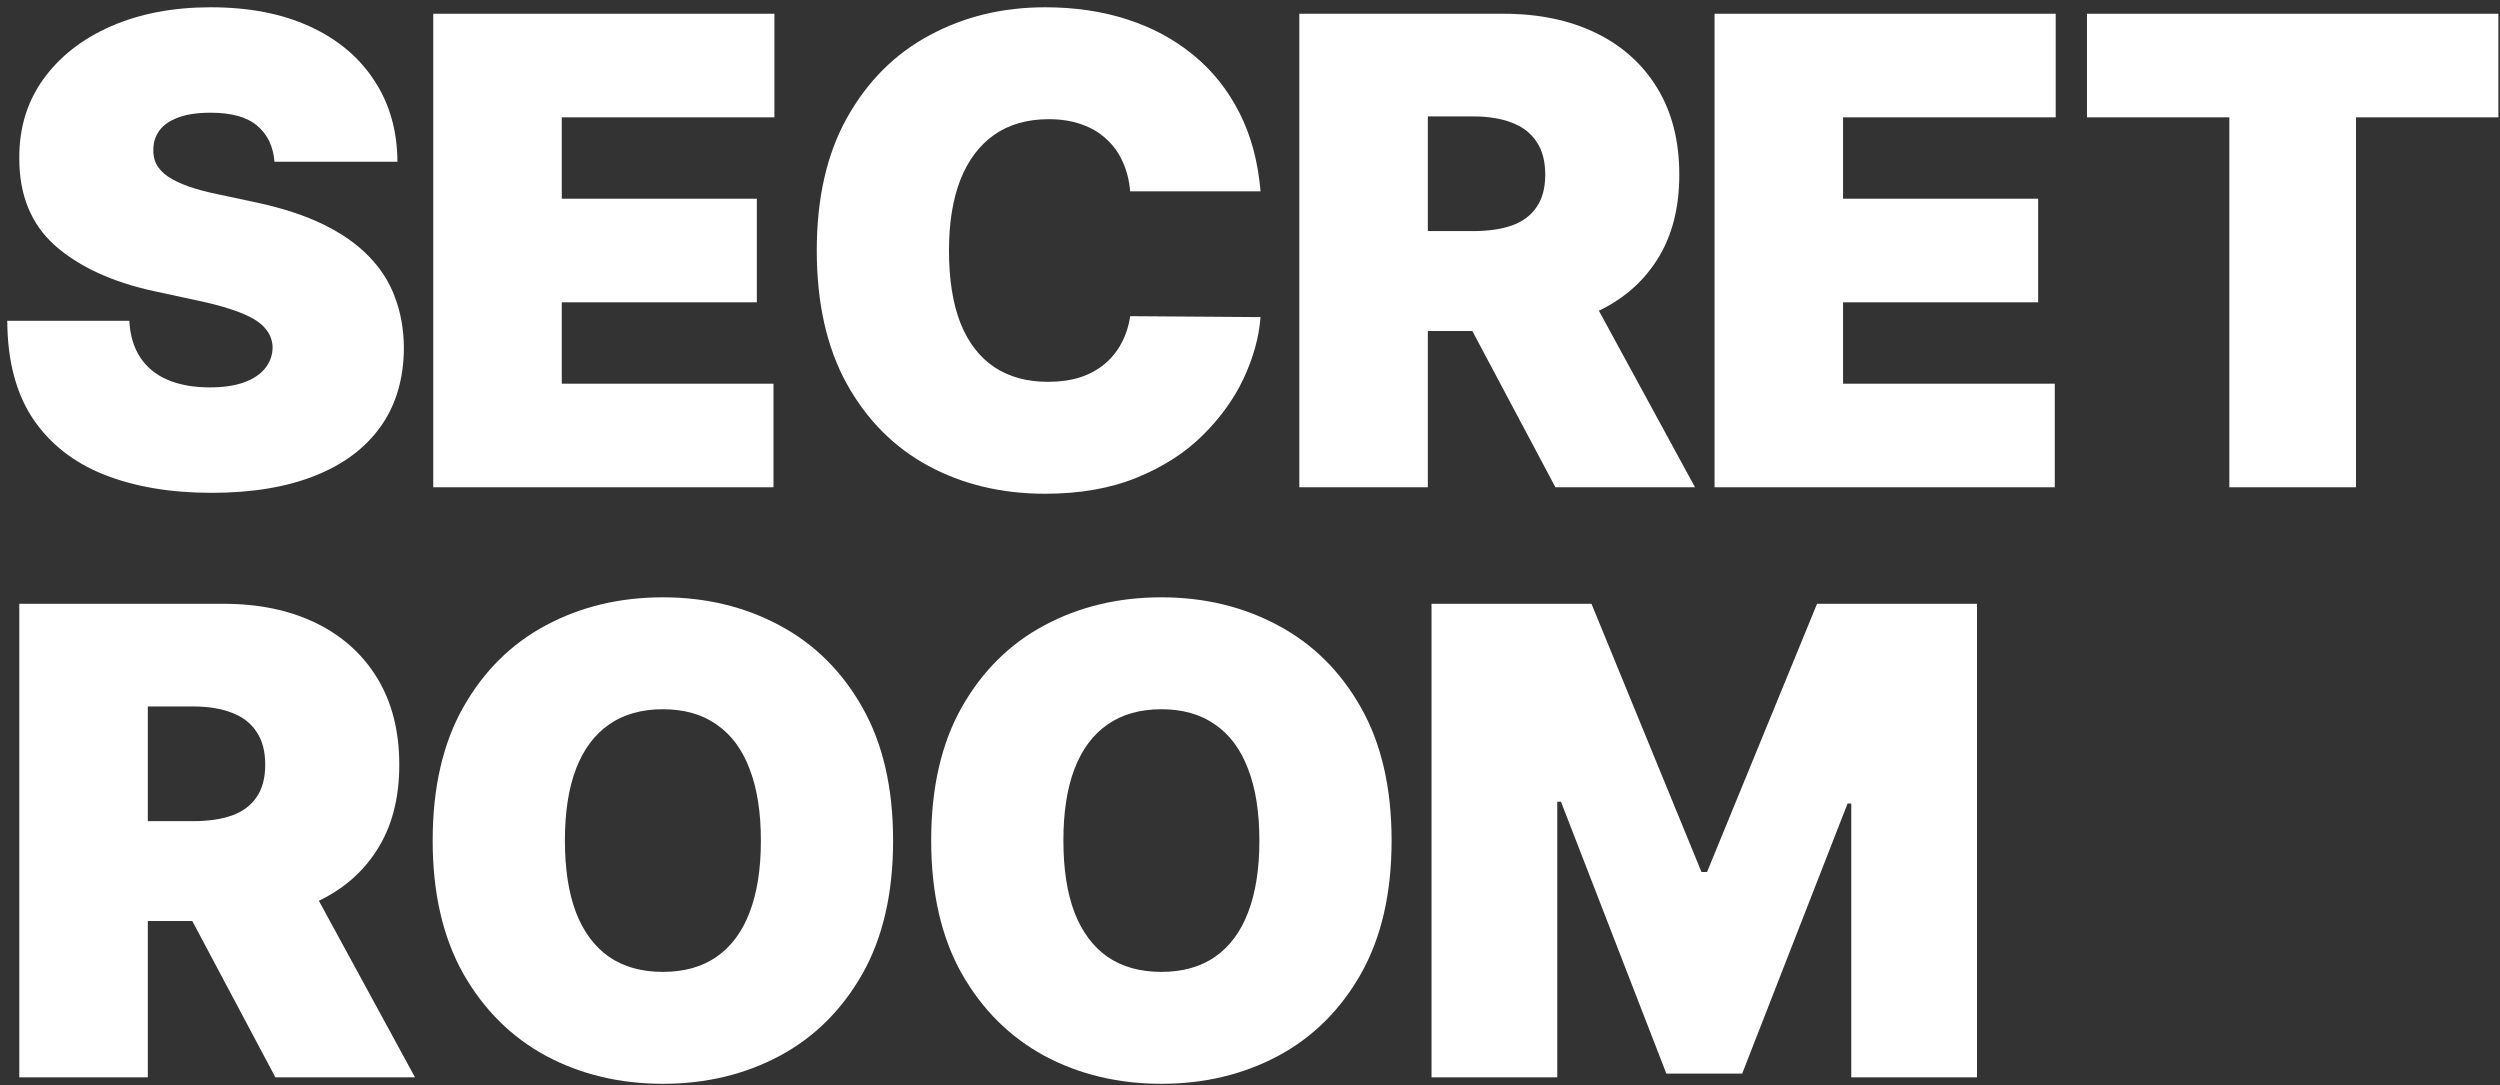 <?xml version="1.0" encoding="UTF-8"?> <svg xmlns="http://www.w3.org/2000/svg" width="281" height="122" viewBox="0 0 281 122" fill="none"><rect x="0" y="0" width="281" height="122" fill="#333333" stroke="none"/><path d="M30.85 18.178C30.712 16.446 30.062 15.094 28.902 14.124C27.759 13.154 26.018 12.669 23.68 12.669C22.191 12.669 20.969 12.851 20.017 13.214C19.082 13.561 18.389 14.037 17.939 14.644C17.488 15.25 17.254 15.943 17.237 16.723C17.203 17.364 17.315 17.944 17.575 18.464C17.852 18.966 18.285 19.426 18.874 19.841C19.463 20.24 20.216 20.604 21.134 20.933C22.052 21.262 23.143 21.557 24.407 21.817L28.772 22.752C31.716 23.376 34.236 24.199 36.332 25.221C38.428 26.243 40.142 27.447 41.476 28.833C42.809 30.202 43.788 31.744 44.411 33.459C45.052 35.174 45.381 37.045 45.399 39.072C45.381 42.572 44.507 45.535 42.775 47.96C41.043 50.386 38.566 52.231 35.345 53.496C32.141 54.761 28.287 55.393 23.784 55.393C19.16 55.393 15.124 54.709 11.678 53.34C8.248 51.971 5.581 49.866 3.676 47.025C1.788 44.166 0.836 40.511 0.818 36.058H14.535C14.622 37.686 15.029 39.055 15.756 40.164C16.484 41.273 17.506 42.113 18.822 42.685C20.155 43.257 21.74 43.542 23.576 43.542C25.117 43.542 26.408 43.352 27.447 42.971C28.486 42.59 29.274 42.061 29.811 41.385C30.348 40.71 30.625 39.939 30.642 39.072C30.625 38.258 30.357 37.548 29.837 36.941C29.335 36.318 28.503 35.763 27.343 35.278C26.183 34.776 24.615 34.308 22.641 33.875L17.341 32.731C12.63 31.709 8.915 30.003 6.196 27.612C3.494 25.204 2.152 21.92 2.169 17.762C2.152 14.384 3.052 11.43 4.871 8.9C6.707 6.354 9.244 4.37 12.483 2.949C15.739 1.529 19.471 0.818 23.68 0.818C27.975 0.818 31.69 1.537 34.825 2.975C37.96 4.413 40.376 6.44 42.073 9.056C43.788 11.655 44.654 14.696 44.671 18.178H30.85Z" fill="white"></path><path d="M48.698 54.769V1.546H87.044V13.188H63.143V22.336H85.069V33.979H63.143V43.127H86.94V54.769H48.698Z" fill="white"></path><path d="M141.685 21.505H127.033C126.929 20.292 126.652 19.192 126.201 18.204C125.768 17.217 125.162 16.368 124.383 15.657C123.621 14.93 122.694 14.375 121.603 13.994C120.512 13.596 119.274 13.396 117.888 13.396C115.463 13.396 113.411 13.985 111.731 15.164C110.068 16.342 108.804 18.031 107.938 20.231C107.089 22.431 106.665 25.074 106.665 28.157C106.665 31.415 107.098 34.143 107.964 36.344C108.847 38.527 110.12 40.173 111.783 41.281C113.446 42.373 115.446 42.919 117.784 42.919C119.118 42.919 120.313 42.754 121.369 42.425C122.426 42.078 123.344 41.585 124.123 40.944C124.902 40.303 125.535 39.532 126.02 38.631C126.522 37.712 126.86 36.682 127.033 35.538L141.685 35.642C141.512 37.894 140.88 40.19 139.789 42.529C138.697 44.85 137.147 46.999 135.138 48.974C133.147 50.932 130.679 52.508 127.734 53.704C124.79 54.899 121.369 55.497 117.472 55.497C112.588 55.497 108.206 54.449 104.327 52.352C100.465 50.256 97.408 47.172 95.156 43.101C92.922 39.029 91.805 34.048 91.805 28.157C91.805 22.232 92.948 17.243 95.234 13.188C97.52 9.117 100.603 6.042 104.483 3.963C108.362 1.866 112.692 0.818 117.472 0.818C120.832 0.818 123.924 1.277 126.747 2.196C129.57 3.114 132.047 4.456 134.177 6.224C136.307 7.974 138.022 10.13 139.321 12.695C140.62 15.259 141.408 18.195 141.685 21.505Z" fill="white"></path><path d="M146.044 54.769V1.546H169.009C172.958 1.546 176.413 2.265 179.375 3.703C182.337 5.141 184.64 7.211 186.285 9.914C187.931 12.617 188.753 15.857 188.753 19.634C188.753 23.445 187.905 26.659 186.207 29.275C184.527 31.891 182.163 33.866 179.115 35.2C176.084 36.534 172.542 37.201 168.49 37.201H154.773V25.974H165.58C167.277 25.974 168.723 25.767 169.918 25.351C171.131 24.918 172.057 24.233 172.698 23.298C173.356 22.362 173.685 21.141 173.685 19.634C173.685 18.109 173.356 16.87 172.698 15.917C172.057 14.947 171.131 14.237 169.918 13.786C168.723 13.318 167.277 13.085 165.58 13.085H160.488V54.769H146.044ZM177.219 30.34L190.52 54.769H174.829L161.839 30.34H177.219Z" fill="white"></path><path d="M192.716 54.769V1.546H231.061V13.188H207.16V22.336H229.087V33.979H207.16V43.127H230.957V54.769H192.716Z" fill="white"></path><path d="M234.575 13.188V1.546H280.818V13.188H264.815V54.769H250.578V13.188H234.575Z" fill="white"></path><path d="M2.169 121.091V67.867H25.135C29.084 67.867 32.539 68.586 35.501 70.024C38.462 71.462 40.766 73.532 42.411 76.235C44.056 78.938 44.879 82.178 44.879 85.955C44.879 89.766 44.03 92.98 42.333 95.596C40.653 98.212 38.289 100.188 35.241 101.522C32.21 102.856 28.668 103.523 24.615 103.523H10.898V92.296H21.706C23.403 92.296 24.849 92.088 26.044 91.672C27.256 91.239 28.183 90.555 28.824 89.619C29.482 88.683 29.811 87.462 29.811 85.955C29.811 84.43 29.482 83.191 28.824 82.239C28.183 81.268 27.256 80.558 26.044 80.108C24.849 79.64 23.403 79.406 21.706 79.406H16.614V121.091H2.169ZM33.344 96.662L46.646 121.091H30.954L17.965 96.662H33.344Z" fill="white"></path><path d="M100.384 94.479C100.384 100.404 99.232 105.402 96.929 109.474C94.625 113.528 91.516 116.603 87.602 118.7C83.688 120.779 79.324 121.818 74.509 121.818C69.659 121.818 65.278 120.77 61.363 118.674C57.466 116.56 54.366 113.476 52.063 109.422C49.777 105.35 48.633 100.369 48.633 94.479C48.633 88.554 49.777 83.564 52.063 79.51C54.366 75.438 57.466 72.363 61.363 70.284C65.278 68.188 69.659 67.139 74.509 67.139C79.324 67.139 83.688 68.188 87.602 70.284C91.516 72.363 94.625 75.438 96.929 79.51C99.232 83.564 100.384 88.554 100.384 94.479ZM85.524 94.479C85.524 91.291 85.1 88.606 84.251 86.423C83.42 84.222 82.181 82.559 80.536 81.433C78.908 80.289 76.899 79.718 74.509 79.718C72.119 79.718 70.101 80.289 68.456 81.433C66.828 82.559 65.589 84.222 64.741 86.423C63.909 88.606 63.494 91.291 63.494 94.479C63.494 97.667 63.909 100.361 64.741 102.561C65.589 104.744 66.828 106.407 68.456 107.551C70.101 108.677 72.119 109.24 74.509 109.24C76.899 109.24 78.908 108.677 80.536 107.551C82.181 106.407 83.42 104.744 84.251 102.561C85.1 100.361 85.524 97.667 85.524 94.479Z" fill="white"></path><path d="M156.415 94.479C156.415 100.404 155.264 105.402 152.96 109.474C150.657 113.528 147.548 116.603 143.633 118.7C139.719 120.779 135.355 121.818 130.54 121.818C125.691 121.818 121.309 120.77 117.394 118.674C113.498 116.56 110.397 113.476 108.094 109.422C105.808 105.35 104.665 100.369 104.665 94.479C104.665 88.554 105.808 83.564 108.094 79.51C110.397 75.438 113.498 72.363 117.394 70.284C121.309 68.188 125.691 67.139 130.54 67.139C135.355 67.139 139.719 68.188 143.633 70.284C147.548 72.363 150.657 75.438 152.96 79.51C155.264 83.564 156.415 88.554 156.415 94.479ZM141.555 94.479C141.555 91.291 141.131 88.606 140.282 86.423C139.451 84.222 138.212 82.559 136.567 81.433C134.939 80.289 132.93 79.718 130.54 79.718C128.15 79.718 126.132 80.289 124.487 81.433C122.859 82.559 121.62 84.222 120.772 86.423C119.94 88.606 119.525 91.291 119.525 94.479C119.525 97.667 119.94 100.361 120.772 102.561C121.62 104.744 122.859 106.407 124.487 107.551C126.132 108.677 128.15 109.24 130.54 109.24C132.93 109.24 134.939 108.677 136.567 107.551C138.212 106.407 139.451 104.744 140.282 102.561C141.131 100.361 141.555 97.667 141.555 94.479Z" fill="white"></path><path d="M160.904 67.867H178.881L191.247 98.013H191.871L204.237 67.867H222.215V121.091H208.082V90.321H207.666L195.82 120.675H187.299L175.452 90.113H175.036V121.091H160.904V67.867Z" fill="white"></path></svg> 